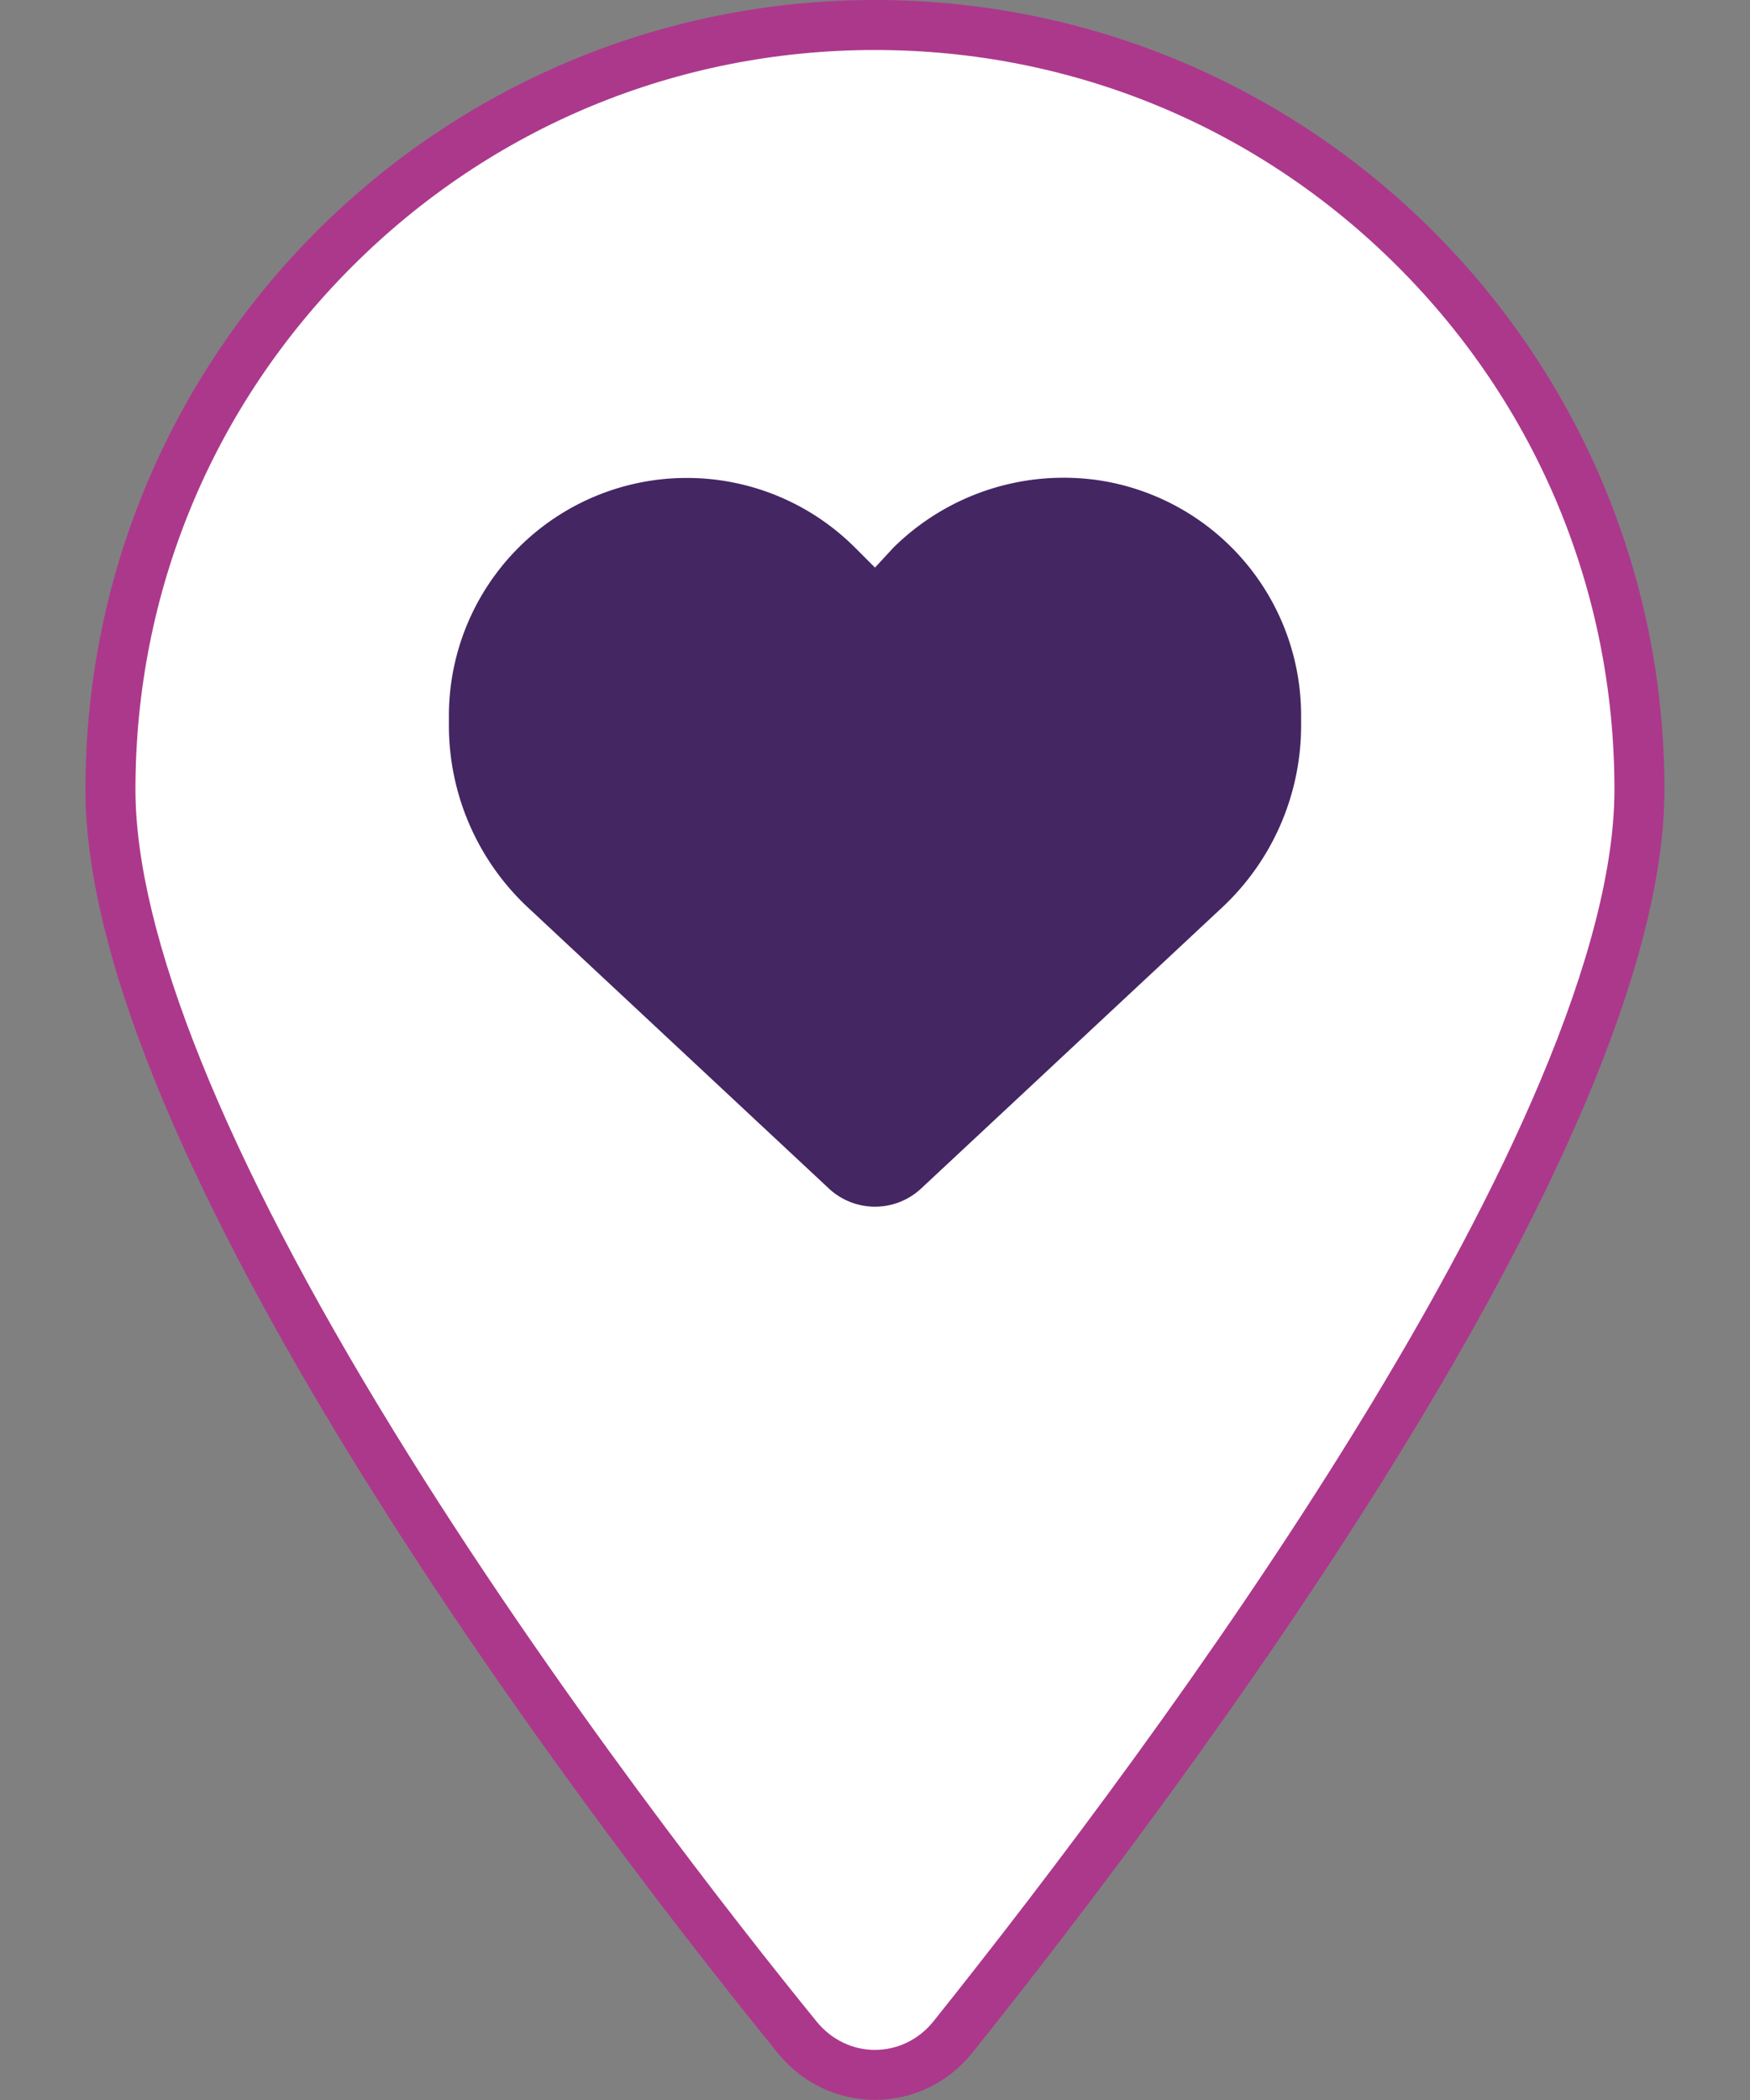 <svg xmlns="http://www.w3.org/2000/svg" width="35" height="42" viewBox="0 0 35 42">
  <rect x="0" y="0" width="35" height="42" fill="#808080" stroke="none"/>
  <g id="Group_6769" data-name="Group 6769" transform="translate(-375 -64)">
    <g id="Group_6768" data-name="Group 6768" transform="translate(97 1)">
      <rect id="Rectangle_8497" data-name="Rectangle 8497" width="35" height="42" transform="translate(278 63)" fill="none"/>
      <g id="Path_20" data-name="Path 20" transform="translate(261.334 62.625)" fill="#fff">
        <path d="M 34.165 41.873 C 33.561 41.873 32.992 41.597 32.606 41.116 C 31.124 39.293 27.333 34.493 24.112 29.251 C 22.518 26.658 21.268 24.288 20.395 22.209 C 19.386 19.805 18.875 17.772 18.875 16.165 C 18.875 12.081 20.465 8.241 23.353 5.353 C 26.241 2.465 30.081 0.875 34.165 0.875 C 38.248 0.875 42.087 2.465 44.975 5.353 C 47.864 8.242 49.455 12.081 49.455 16.165 C 49.455 23.176 39.852 35.95 35.723 41.117 C 35.338 41.597 34.769 41.873 34.165 41.873 Z" stroke="none"/>
        <path d="M 34.165 1.375 C 30.214 1.375 26.5 2.913 23.707 5.707 C 20.913 8.5 19.375 12.214 19.375 16.165 C 19.375 19.058 21.16 23.493 24.538 28.989 C 27.743 34.206 31.518 38.985 32.992 40.798 L 32.995 40.802 C 33.287 41.165 33.713 41.373 34.165 41.373 C 34.617 41.373 35.043 41.165 35.333 40.805 C 37.624 37.937 40.947 33.56 43.765 28.988 C 45.354 26.41 46.599 24.064 47.464 22.013 C 48.453 19.67 48.955 17.703 48.955 16.165 C 48.955 12.215 47.416 8.501 44.622 5.707 C 41.828 2.913 38.114 1.375 34.165 1.375 M 34.165 0.375 C 42.882 0.375 49.955 7.444 49.955 16.165 C 49.955 23.353 40.333 36.149 36.114 41.429 C 35.103 42.687 33.227 42.687 32.216 41.429 C 27.923 36.149 18.375 23.353 18.375 16.165 C 18.375 7.444 25.444 0.375 34.165 0.375 Z" stroke="none" fill="#ac388c"/>
      </g>
    </g>
    <path id="Path_19" data-name="Path 19" d="M8,6.891V6.7a4.758,4.758,0,0,1,8.122-3.365l.4.4.369-.4A4.843,4.843,0,0,1,21.069,2,4.757,4.757,0,0,1,25.044,6.7v.193a4.98,4.98,0,0,1-1.585,3.645l-6.015,5.616a1.353,1.353,0,0,1-1.844,0L9.584,10.536A4.985,4.985,0,0,1,8,6.891Z" transform="translate(375.978 71.617)" fill="#442663"/>
  </g>
</svg>
